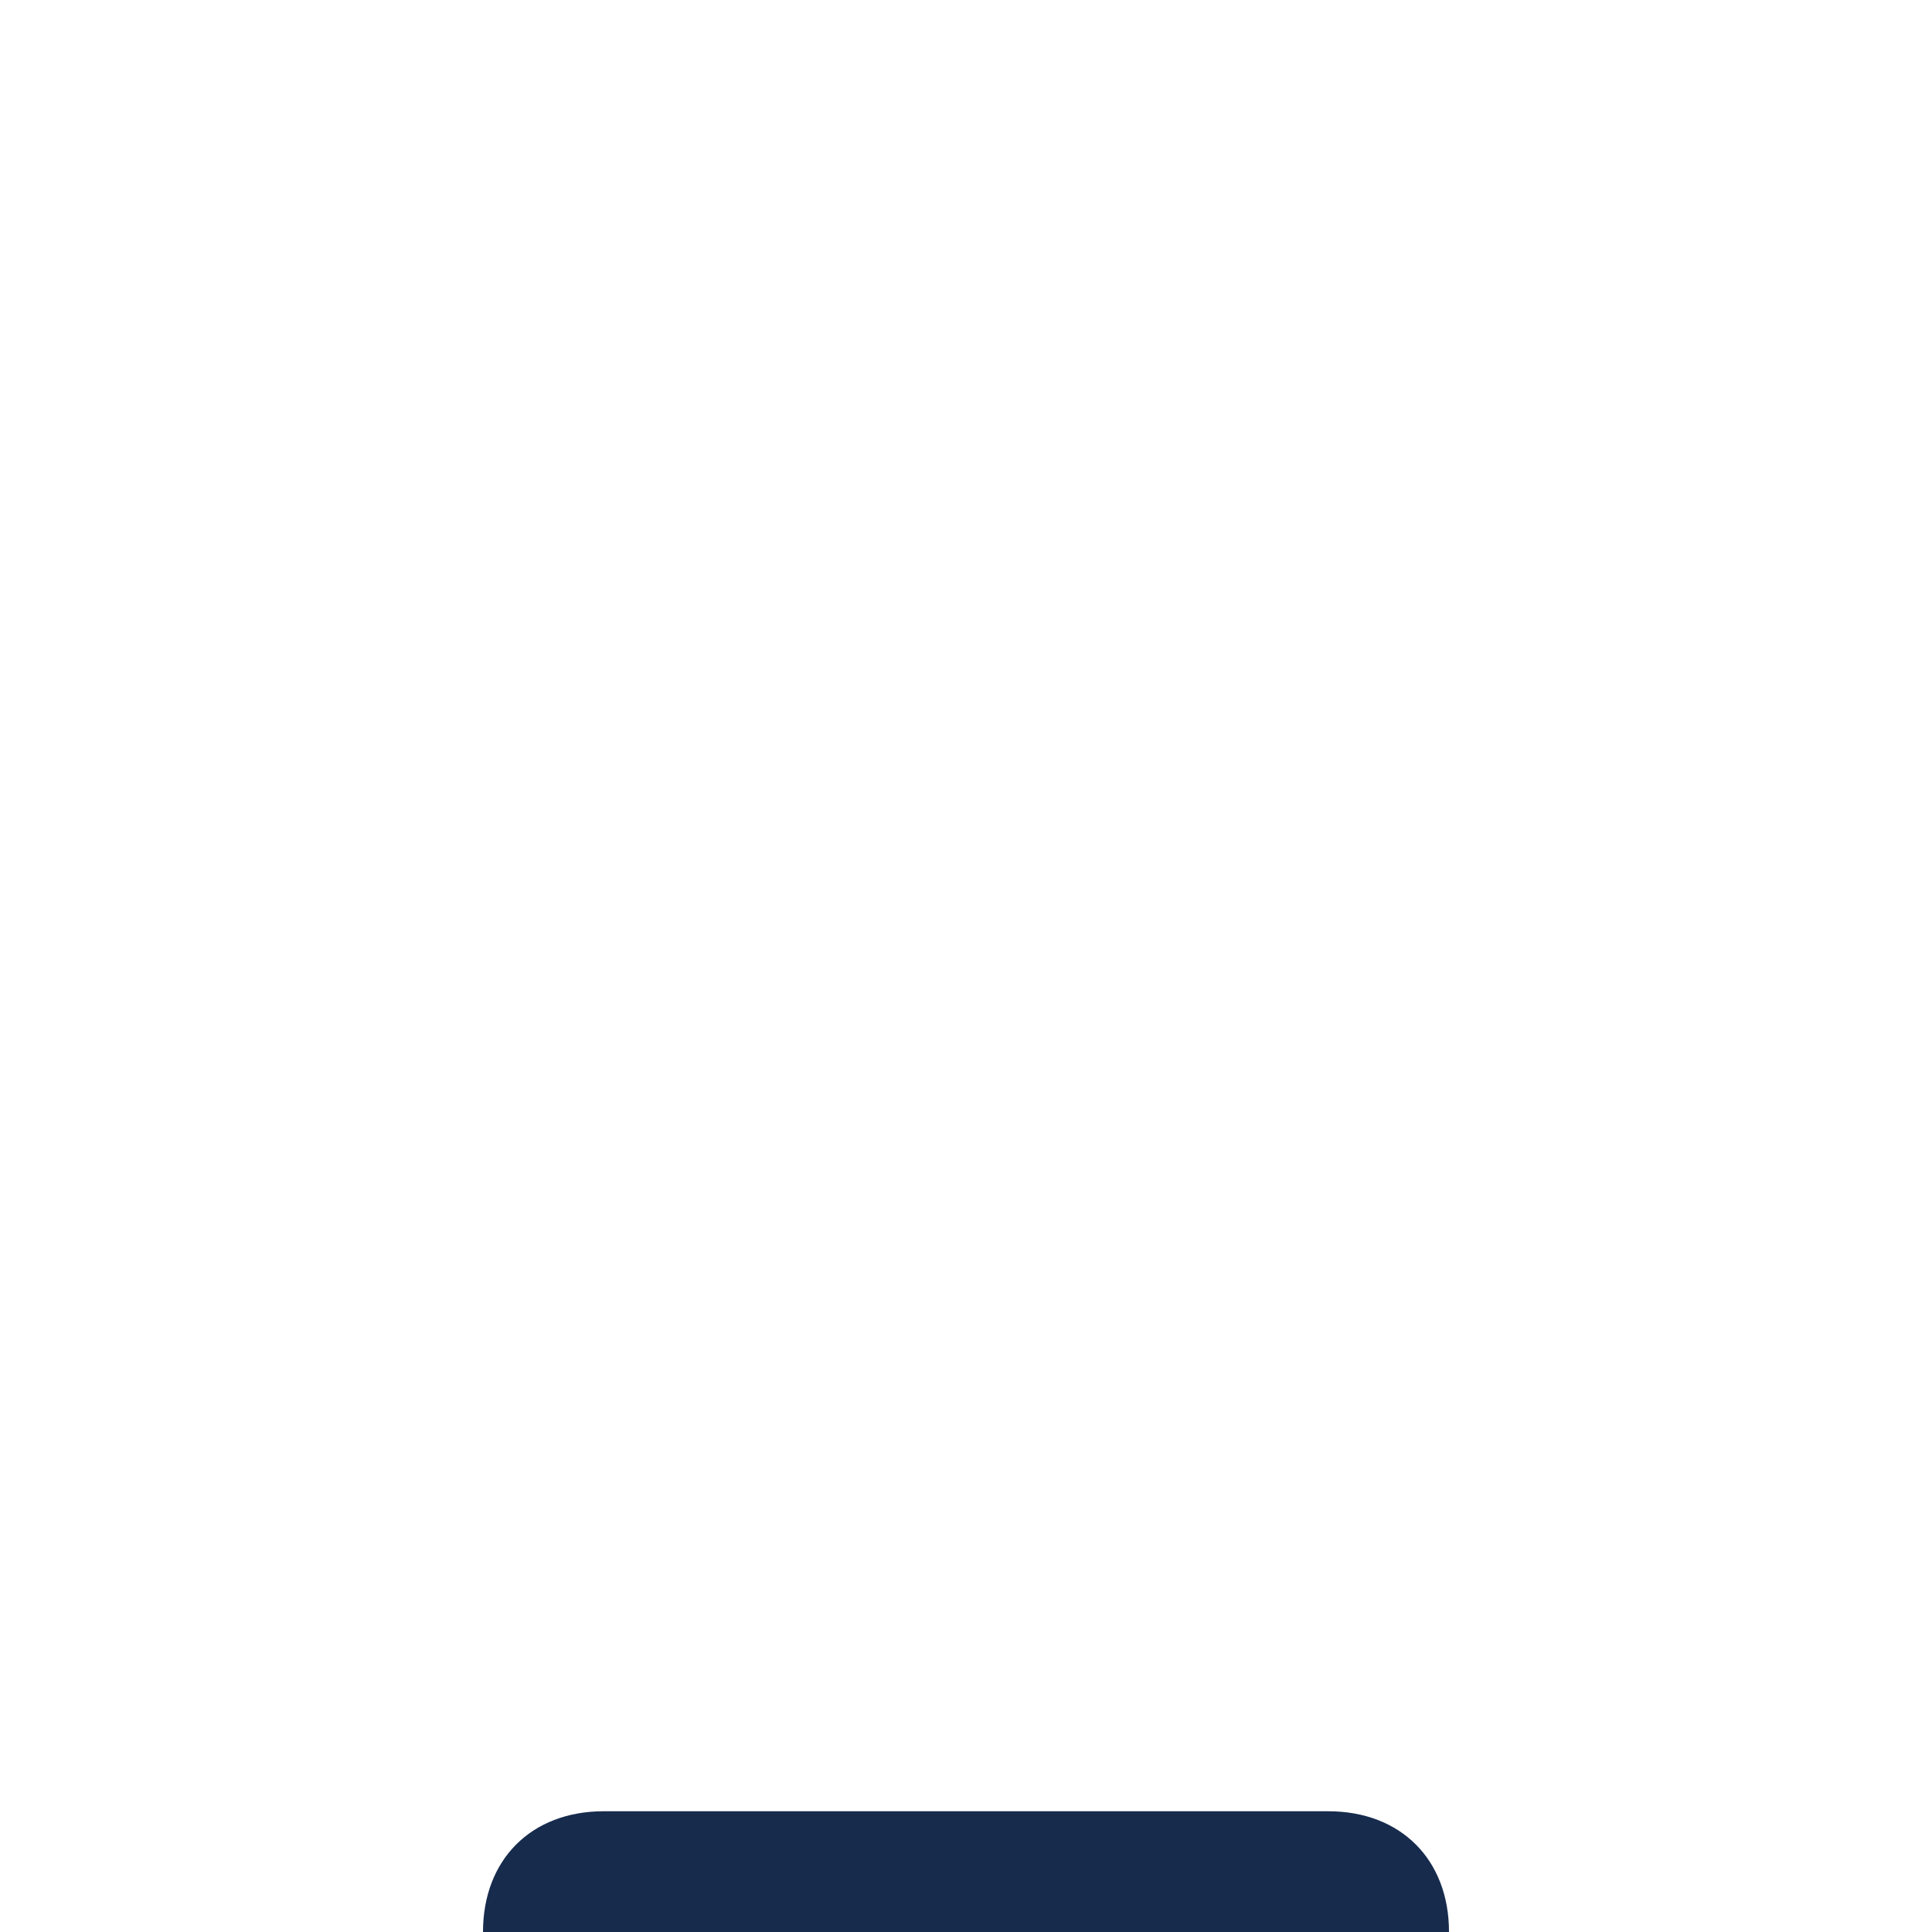 <?xml version="1.0" encoding="UTF-8"?>
<svg width="16px" height="16px" viewBox="0 0 16 16" version="1.1" xmlns="http://www.w3.org/2000/svg" xmlns:xlink="http://www.w3.org/1999/xlink">
    <!-- Generator: sketchtool 50.2 (55047) - http://www.bohemiancoding.com/sketch -->
    <title>BF7170A9-F9D4-4F8B-8497-1917256CAB46</title>
    <desc>Created with sketchtool.</desc>
    <defs>
        <filter x="-7.5%" y="-2.9%" width="115.0%" height="111.4%" filterUnits="objectBoundingBox" id="filter-1">
            <feOffset dx="0" dy="15" in="SourceAlpha" result="shadowOffsetOuter1"></feOffset>
            <feGaussianBlur stdDeviation="7.5" in="shadowOffsetOuter1" result="shadowBlurOuter1"></feGaussianBlur>
            <feColorMatrix values="0 0 0 0 0   0 0 0 0 0.216   0 0 0 0 0.345  0 0 0 0.1 0" type="matrix" in="shadowBlurOuter1" result="shadowMatrixOuter1"></feColorMatrix>
            <feMerge>
                <feMergeNode in="shadowMatrixOuter1"></feMergeNode>
                <feMergeNode in="SourceGraphic"></feMergeNode>
            </feMerge>
        </filter>
    </defs>
    <g id="tuyendung" fill="#172B4D" fill-rule="nonzero" filter="url(#filter-1)">
        <path d="M15,13 L10,13 C10,13.6 9.6,14 9,14 L7,14 C6.4,14 6,13.6 6,13 L1,13 L1,15 C1,15.6 1.4,16 2,16 L14,16 C14.6,16 15,15.6 15,15 L15,13 Z" id="Shape"></path>
        <path d="M15,4 L12,4 L12,1 C12,0.4 11.6,0 11,0 L5,0 C4.4,0 4,0.4 4,1 L4,4 L1,4 C0.4,4 0,4.4 0,5 L0,11 C0,11.6 0.4,12 1,12 L6,12 L6,11 C6,10.4 6.4,10 7,10 L9,10 C9.6,10 10,10.4 10,11 L10,12 L15,12 C15.6,12 16,11.6 16,11 L16,5 C16,4.4 15.6,4 15,4 Z M10,4 L6,4 L6,2 L10,2 L10,4 Z" id="Shape"></path>
    </g>
</svg>
